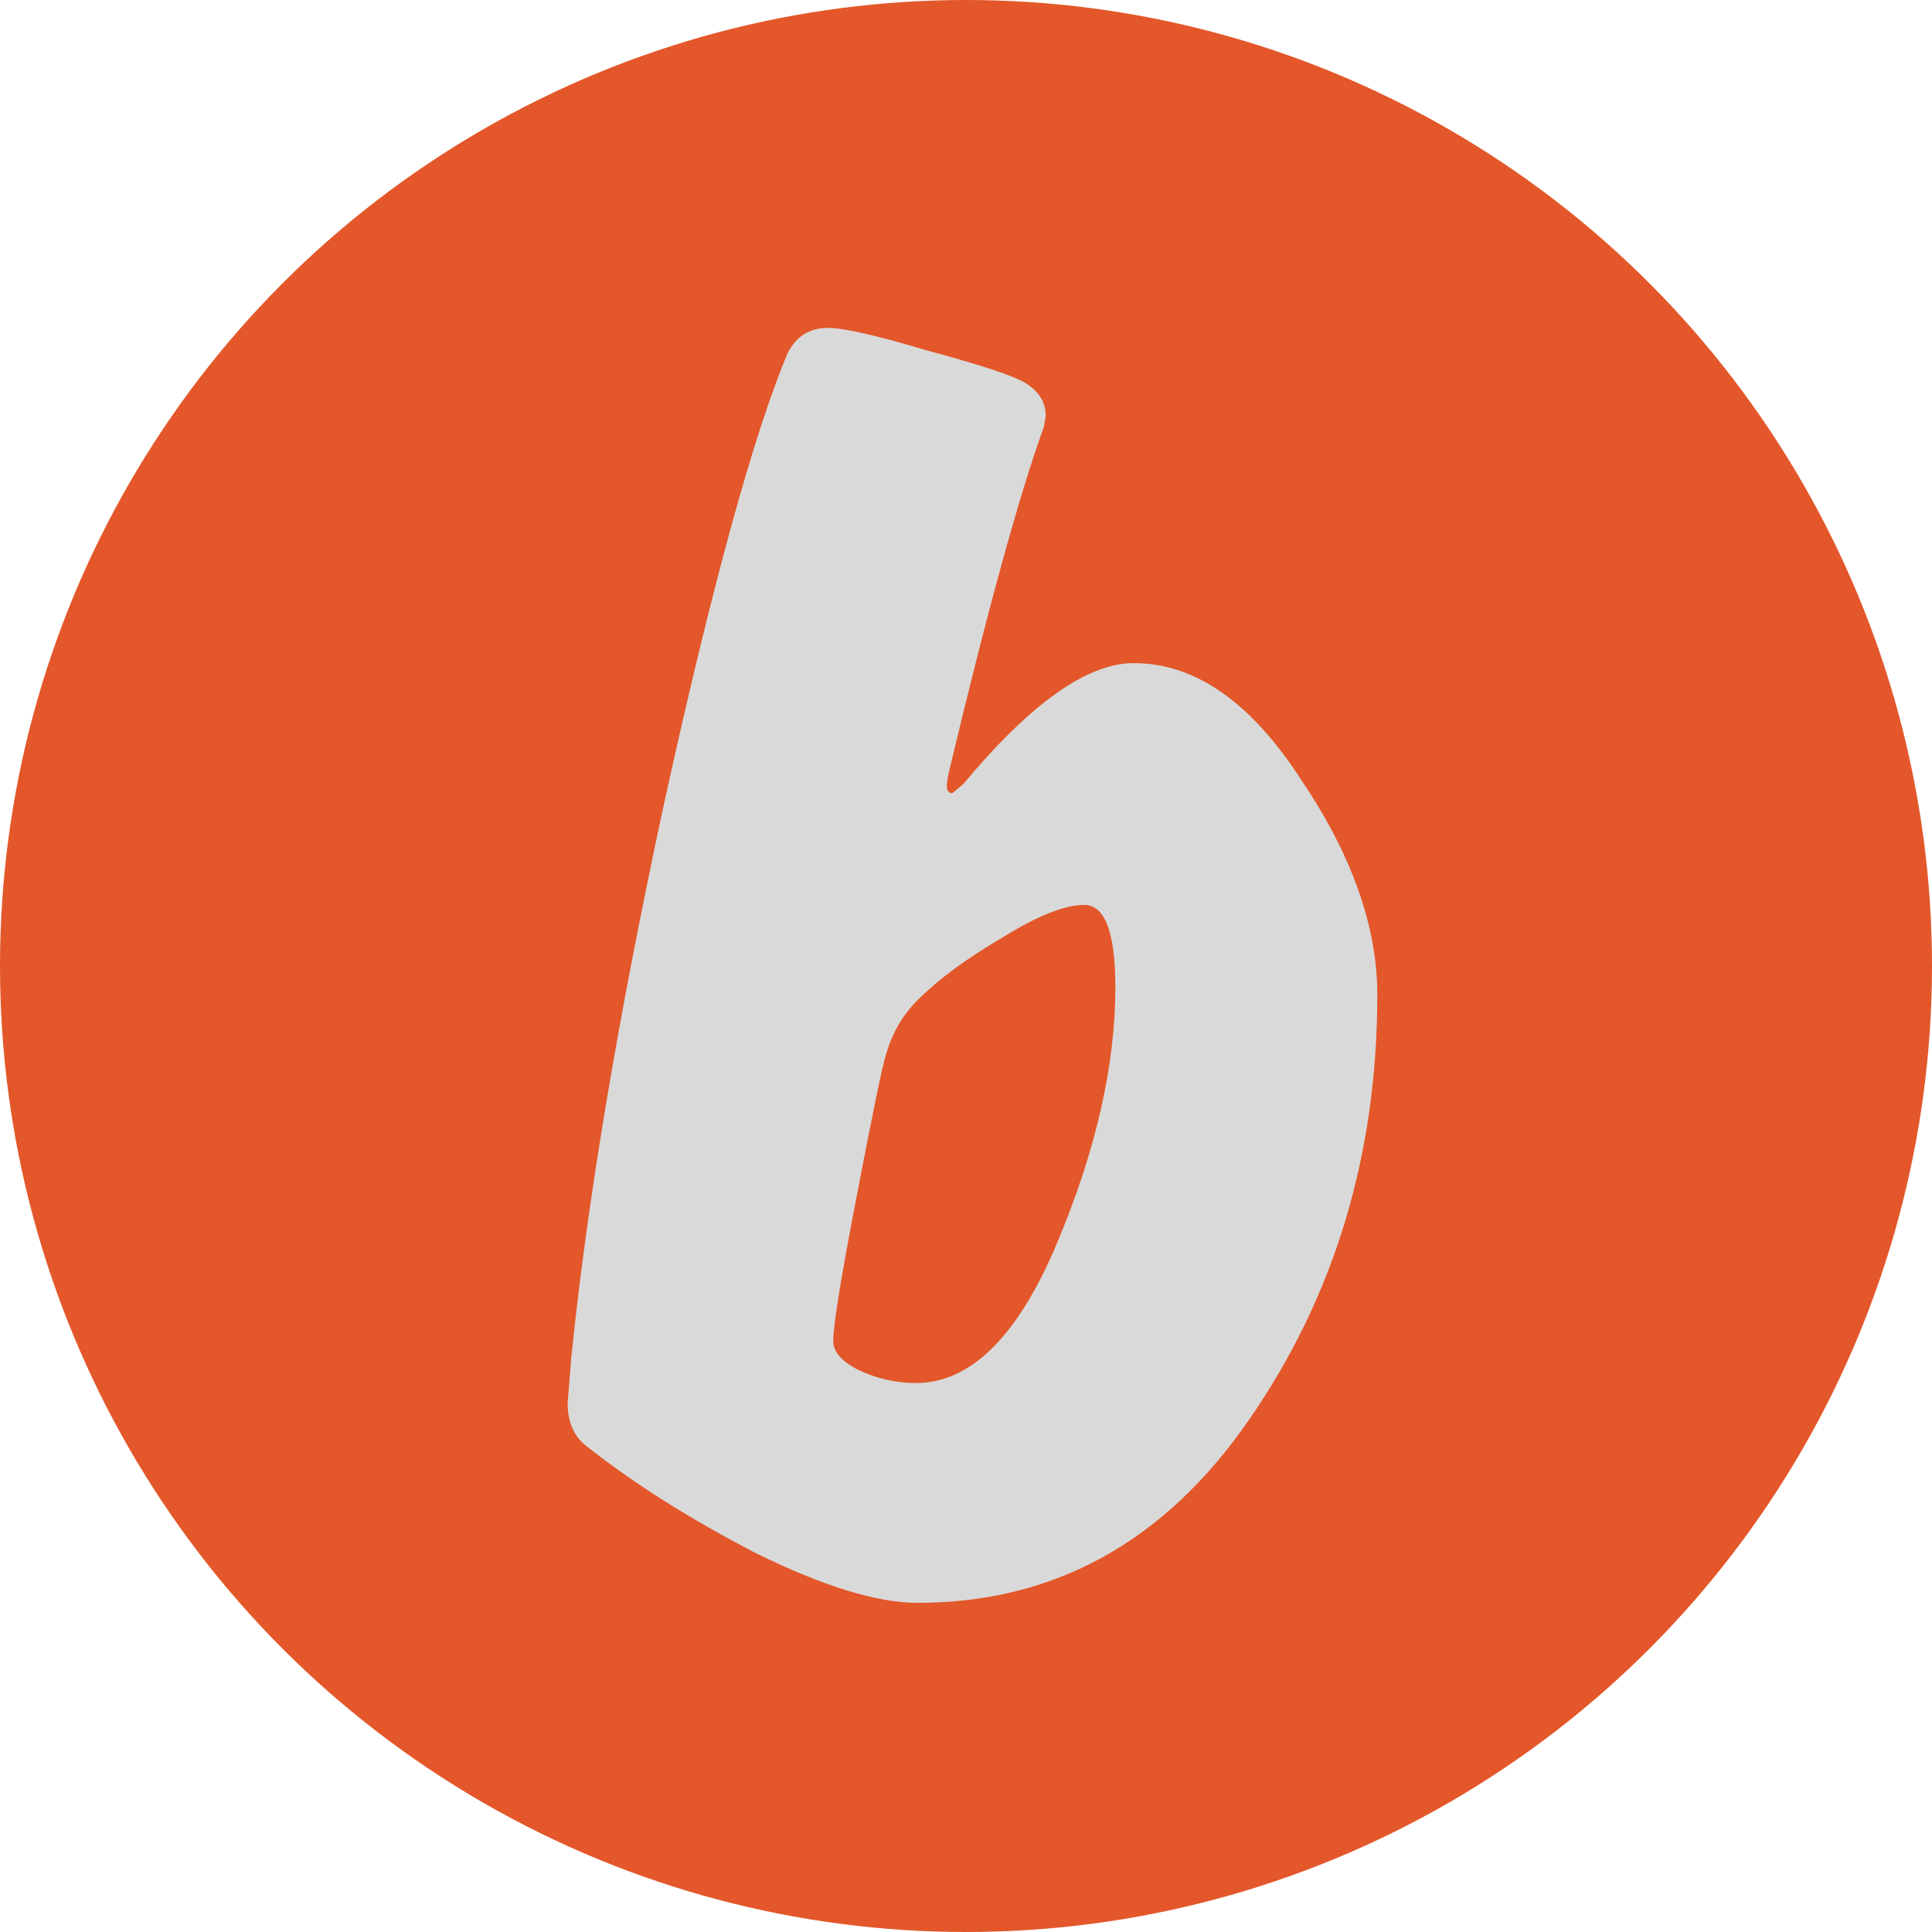 <svg xmlns="http://www.w3.org/2000/svg" width="135" height="135" viewBox="0 0 135 135" fill="none"><circle cx="67.5" cy="67.5" r="67.5" fill="#E3572A"></circle><path d="M58.224 93.696C58.224 94.464 58.821 95.147 60.016 95.744C61.296 96.341 62.619 96.64 63.984 96.64C67.824 96.64 71.109 93.397 73.84 86.912C76.571 80.427 77.936 74.453 77.936 68.992C77.936 65.152 77.211 63.232 75.76 63.232C74.395 63.232 72.475 64 70 65.536C67.525 66.987 65.563 68.437 64.112 69.888C63.088 70.912 62.363 72.149 61.936 73.6C61.68 74.368 60.997 77.653 59.888 83.456C58.779 89.173 58.224 92.587 58.224 93.696ZM66.288 54.016C66.203 54.443 66.16 54.741 66.16 54.912C66.16 55.253 66.288 55.424 66.544 55.424L67.312 54.784C72.005 49.152 75.973 46.336 79.216 46.336C83.483 46.336 87.365 49.024 90.864 54.4C94.448 59.691 96.24 64.725 96.24 69.504C96.24 80.683 93.253 90.581 87.28 99.2C81.392 107.733 73.669 112 64.112 112C61.296 112 57.541 110.848 52.848 108.544C48.24 106.155 44.315 103.68 41.072 101.12C40.133 100.437 39.664 99.413 39.664 98.048L39.92 94.848C41.029 83.925 43.205 70.955 46.448 55.936C49.776 40.832 52.635 30.421 55.024 24.704C55.621 23.509 56.56 22.912 57.84 22.912C58.949 22.912 61.211 23.424 64.624 24.448C68.123 25.387 70.384 26.112 71.408 26.624C72.517 27.221 73.072 28.032 73.072 29.056L72.944 29.824C71.237 34.517 69.019 42.581 66.288 54.016Z" fill="#D9D9D9"></path></svg>